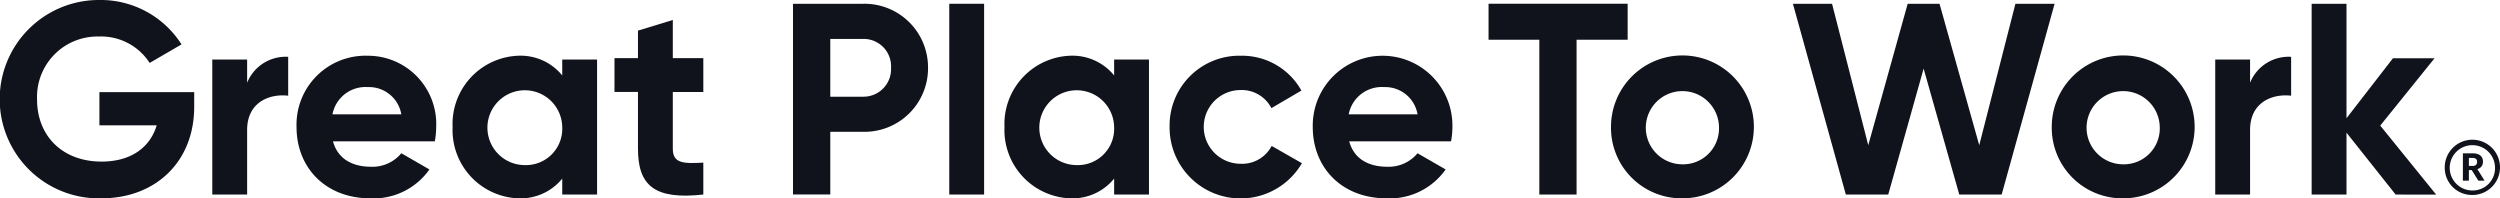 <svg xmlns="http://www.w3.org/2000/svg" width="250" height="19.834" viewBox="0 0 250 19.834">
  <g id="gptw_horz_logo_red" transform="translate(-27.31 -12.5)">
    <g id="Group_6288" data-name="Group 6288" transform="translate(27.31 12.5)">
      <path id="Path_7773" data-name="Path 7773" d="M46.73,23.178c0,5.5-3.861,9.155-9.29,9.155A9.918,9.918,0,1,1,37.224,12.5a9.576,9.576,0,0,1,8.237,4.44l-3.185,1.854A5.774,5.774,0,0,0,37.2,16.152a6.044,6.044,0,0,0-6.184,6.294c0,3.623,2.511,6.212,6.454,6.212,2.97,0,4.86-1.444,5.508-3.623H37.251V21.711H46.73v1.47Z" transform="translate(-27.31 -12.5)" fill="#11131c"/>
      <path id="Path_7774" data-name="Path 7774" d="M115.879,33.52v3.888c-1.809-.215-4.105.6-4.105,3.429v6.454H108.29V33.79h3.484v2.323a4.155,4.155,0,0,1,4.105-2.593" transform="translate(-87.061 -27.837)" fill="#11131c"/>
      <path id="Path_7775" data-name="Path 7775" d="M150.908,38.962a3.275,3.275,0,0,0-3.35-2.726,3.364,3.364,0,0,0-3.536,2.726Zm-3.025,5.24a3.744,3.744,0,0,0,3.025-1.35l2.81,1.62a6.829,6.829,0,0,1-5.888,2.889c-4.538,0-7.4-3.106-7.4-7.13a6.9,6.9,0,0,1,7.13-7.13,6.827,6.827,0,0,1,6.834,7.13,8.013,8.013,0,0,1-.136,1.431H144.076c.485,1.783,1.971,2.54,3.809,2.54" transform="translate(-110.776 -27.527)" fill="#11131c"/>
      <path id="Path_7776" data-name="Path 7776" d="M209.326,40.23a3.741,3.741,0,1,0-3.754,3.806,3.632,3.632,0,0,0,3.754-3.806m3.484-6.75v13.5h-3.484V45.389a5.372,5.372,0,0,1-4.4,1.971,6.833,6.833,0,0,1-6.564-7.13,6.831,6.831,0,0,1,6.564-7.13,5.372,5.372,0,0,1,4.4,1.971V33.477h3.484Z" transform="translate(-153.102 -27.527)" fill="#11131c"/>
      <path id="Path_7777" data-name="Path 7777" d="M265.433,27.321v5.674c0,1.472,1.054,1.5,3.051,1.39v3.19c-4.889.545-6.535-.9-6.535-4.583V27.318H259.6V23.938h2.349V21.184l3.484-1.064v3.818h3.051v3.381h-3.051Z" transform="translate(-198.152 -18.122)" fill="#11131c"/>
      <path id="Path_7778" data-name="Path 7778" d="M336.834,20.344a2.739,2.739,0,0,0-2.755-2.889h-3.321v5.778h3.321a2.756,2.756,0,0,0,2.755-2.889m3.7,0a6.358,6.358,0,0,1-6.454,6.4h-3.321v6.267H327.03V13.94h7.049a6.358,6.358,0,0,1,6.454,6.4" transform="translate(-247.73 -13.563)" fill="#11131c"/>
      <rect id="Rectangle_3118" data-name="Rectangle 3118" width="3.484" height="19.076" transform="translate(94.927 0.377)" fill="#11131c"/>
      <path id="Path_7779" data-name="Path 7779" d="M417.9,40.23a3.741,3.741,0,1,0-3.754,3.806A3.632,3.632,0,0,0,417.9,40.23m3.484-6.75v13.5H417.9V45.389a5.372,5.372,0,0,1-4.4,1.971,6.833,6.833,0,0,1-6.564-7.13,6.831,6.831,0,0,1,6.564-7.13,5.372,5.372,0,0,1,4.4,1.971V33.477h3.484Z" transform="translate(-306.487 -27.527)" fill="#11131c"/>
      <path id="Path_7780" data-name="Path 7780" d="M469.38,40.23a6.974,6.974,0,0,1,7.13-7.13,6.8,6.8,0,0,1,6.05,3.484l-3,1.756a3.34,3.34,0,0,0-3.08-1.809,3.686,3.686,0,0,0,0,7.372,3.332,3.332,0,0,0,3.106-1.783l3.025,1.728a7.1,7.1,0,0,1-13.233-3.62" transform="translate(-352.419 -27.527)" fill="#11131c"/>
      <path id="Path_7781" data-name="Path 7781" d="M533.948,38.962a3.274,3.274,0,0,0-3.348-2.726,3.364,3.364,0,0,0-3.536,2.726h6.887Zm-3.025,5.24a3.743,3.743,0,0,0,3.025-1.35l2.81,1.62a6.829,6.829,0,0,1-5.888,2.889c-4.538,0-7.4-3.106-7.4-7.13a6.984,6.984,0,1,1,13.965,0,8.01,8.01,0,0,1-.136,1.431H527.116c.485,1.783,1.971,2.54,3.809,2.54" transform="translate(-392.194 -27.527)" fill="#11131c"/>
      <path id="Path_7782" data-name="Path 7782" d="M603.82,17.538h-5.107V33.019h-3.725V17.538H589.91v-3.6h13.91Z" transform="translate(-441.055 -13.563)" fill="#11131c"/>
      <path id="Path_7783" data-name="Path 7783" d="M646.973,40.23a3.66,3.66,0,1,0-3.673,3.728,3.592,3.592,0,0,0,3.673-3.728m-10.8,0a7.144,7.144,0,1,1,7.13,7.13,7.057,7.057,0,0,1-7.13-7.13" transform="translate(-475.073 -27.527)" fill="#11131c"/>
      <path id="Path_7784" data-name="Path 7784" d="M704.6,13.94h3.914l3.62,14.145,3.943-14.145h3.185l3.971,14.145,3.618-14.145h3.917l-5.293,19.079h-4.239l-3.565-12.592-3.539,12.592h-4.239Z" transform="translate(-525.309 -13.563)" fill="#11131c"/>
      <path id="Path_7785" data-name="Path 7785" d="M812.483,40.23a3.66,3.66,0,1,0-3.673,3.728,3.592,3.592,0,0,0,3.673-3.728m-10.8,0a7.144,7.144,0,1,1,7.13,7.13,7.057,7.057,0,0,1-7.13-7.13" transform="translate(-596.507 -27.527)" fill="#11131c"/>
      <path id="Path_7786" data-name="Path 7786" d="M871.639,33.52v3.888c-1.809-.215-4.105.6-4.105,3.429v6.454H864.05V33.79h3.484v2.323a4.155,4.155,0,0,1,4.105-2.593" transform="translate(-642.527 -27.837)" fill="#11131c"/>
      <path id="Path_7787" data-name="Path 7787" d="M909.229,33.019l-4.915-6.188v6.188H900.83V13.94h3.484V25.387l4.643-5.994h4.16l-5.429,6.73,5.592,6.9Z" transform="translate(-669.665 -13.563)" fill="#11131c"/>
      <path id="Path_7788" data-name="Path 7788" d="M954.363,67.764c.312,0,.472-.139.472-.4V67.35c0-.288-.173-.388-.472-.388h-.349v.8h.349Zm-.946-1.264h.959c.635,0,1.046.262,1.046.826v.013a.722.722,0,0,1-.561.737l.723,1.161h-.624l-.661-1.062h-.286v1.062h-.6Zm3.211,1.4a2.265,2.265,0,1,0-2.265,2.315,2.227,2.227,0,0,0,2.265-2.312m-5.028.013a2.763,2.763,0,1,1,2.763,2.75,2.718,2.718,0,0,1-2.763-2.75" transform="translate(-707.126 -51.168)" fill="#11131c"/>
    </g>
  </g>
</svg>
